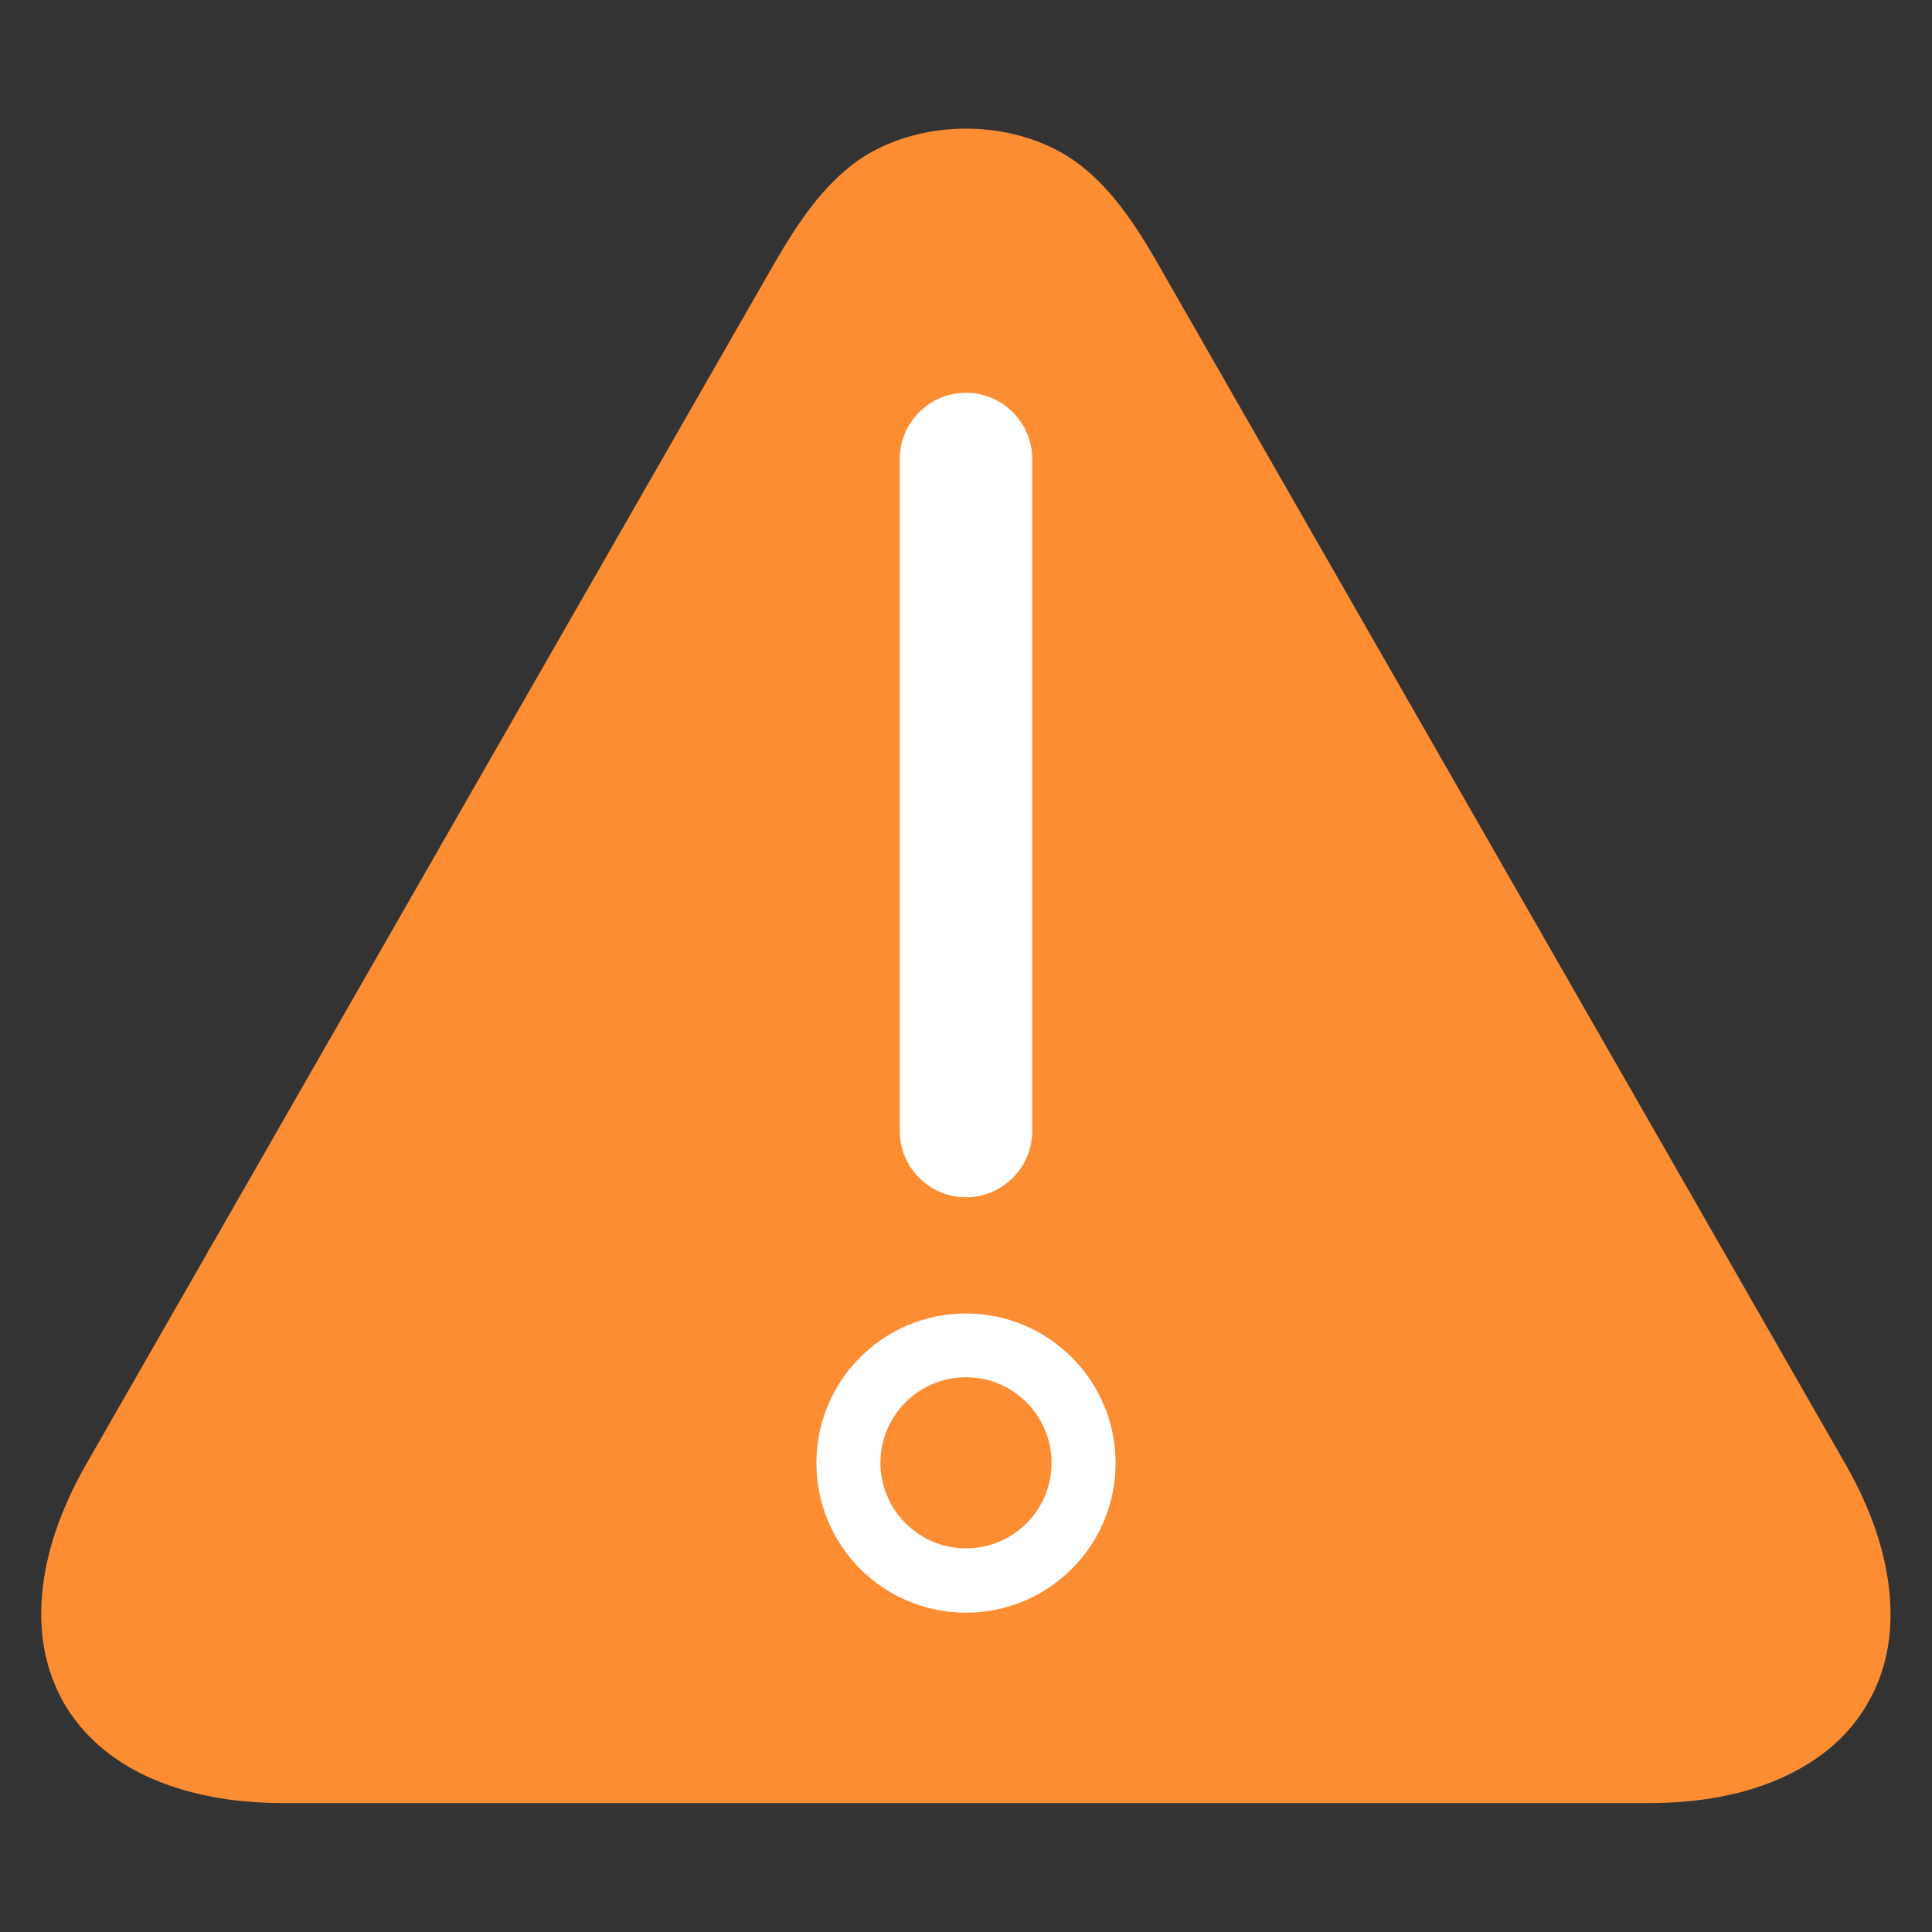 <svg xmlns="http://www.w3.org/2000/svg" viewBox="0 0 700 700"><rect x="0" y="0" width="700" height="700" fill="#333333" stroke="none"/><style type="text/css">.alert-red-badge{fill:#FC8D33;}.alert-red-exclaimation{fill:#FFFFFF;}</style>
<path class="alert-red-badge" d="M350,46.6c12.8,0,27.3,3.3,39.2,11.6c12.3,8.7,21.4,21.6,30.8,38.2l248.6,434c9.5,16.6,14.9,32.7,16.1,47.9 c1.2,14.6-1.5,27.7-8.1,39c-6.5,11.3-16.6,20.1-29.9,26.3c-13.8,6.5-30.5,9.7-49.6,9.7H102.8c-19.1,0-35.8-3.3-49.6-9.7 c-13.3-6.2-23.3-15.1-29.9-26.3c-6.5-11.3-9.3-24.4-8.1-39c1.2-15.2,6.6-31.3,16.1-47.9L280,96.4c9.5-16.6,18.5-29.4,30.8-38.2 C322.7,49.9,337.2,46.6,350,46.6"/><path class="alert-red-exclaimation" d="M374,409.8c0,13.2-10.8,24-24,24s-24-10.8-24-24V166.3c0-13.2,10.8-24,24-24s24,10.8,24,24V409.8z"/><path class="alert-red-exclaimation" d="M350,475.9c-29.9,0-54.2,24.2-54.2,54.2c0,29.9,24.2,54.2,54.2,54.2c29.9,0,54.2-24.2,54.2-54.2 C404.2,500.2,379.9,475.9,350,475.9z M350,561c-17.1,0-31-13.9-31-31c0-17.1,13.9-31,31-31s31,13.9,31,31 C381,547.2,367.1,561,350,561z"/></svg>